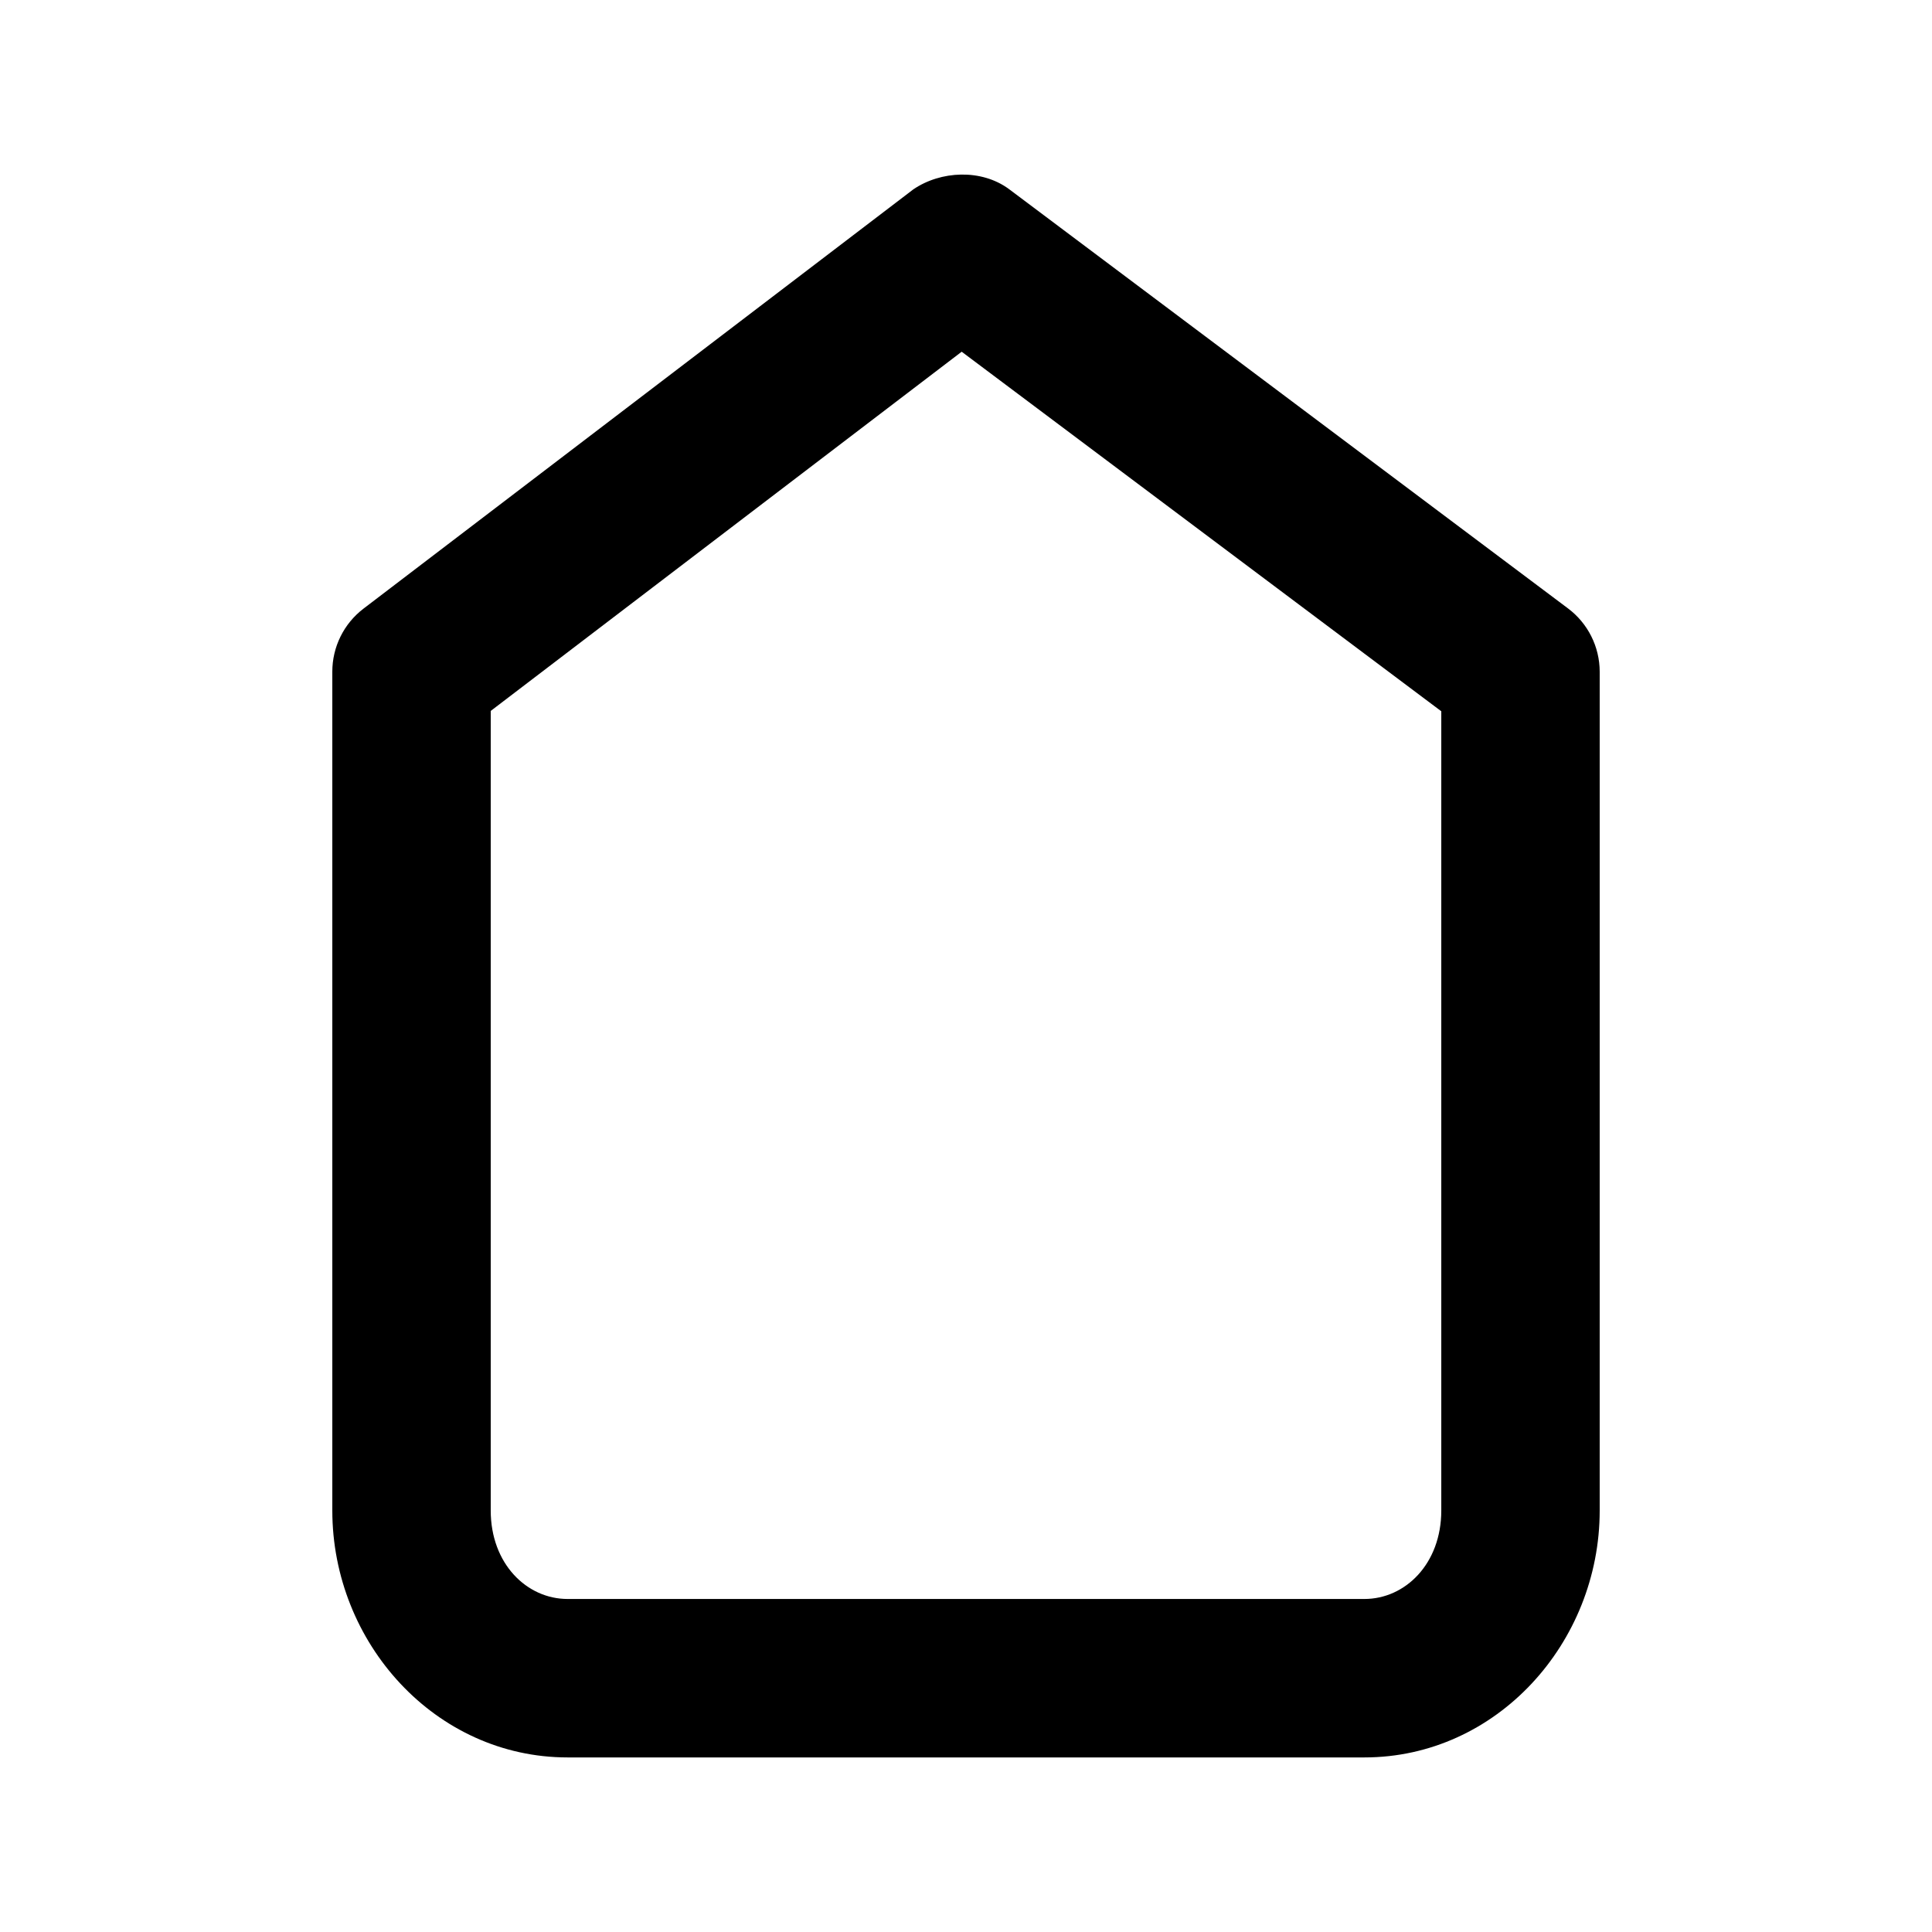 <?xml version="1.0" encoding="UTF-8"?>
<!-- The Best Svg Icon site in the world: iconSvg.co, Visit us! https://iconsvg.co -->
<svg fill="#000000" width="800px" height="800px" version="1.1" viewBox="144 144 512 512" xmlns="http://www.w3.org/2000/svg">
 <path d="m386.02 194.2-145.71 111.11c-5.195 3.973-8.246 10.145-8.242 16.688v222.3c0 35.117 27.332 65.438 62.359 65.438h211.15c35.027 0 62.359-30.32 62.359-65.438v-222.3c-0.012-6.602-3.125-12.812-8.406-16.77l-148.18-111.15c-7.285-5.344-18.02-4.867-25.34 0.125zm12.836 43.008 127.1 95.285v211.8c0 14.141-9.555 23.453-20.379 23.453h-211.15c-10.824 0-20.379-9.312-20.379-23.453v-211.89z"/>
</svg>